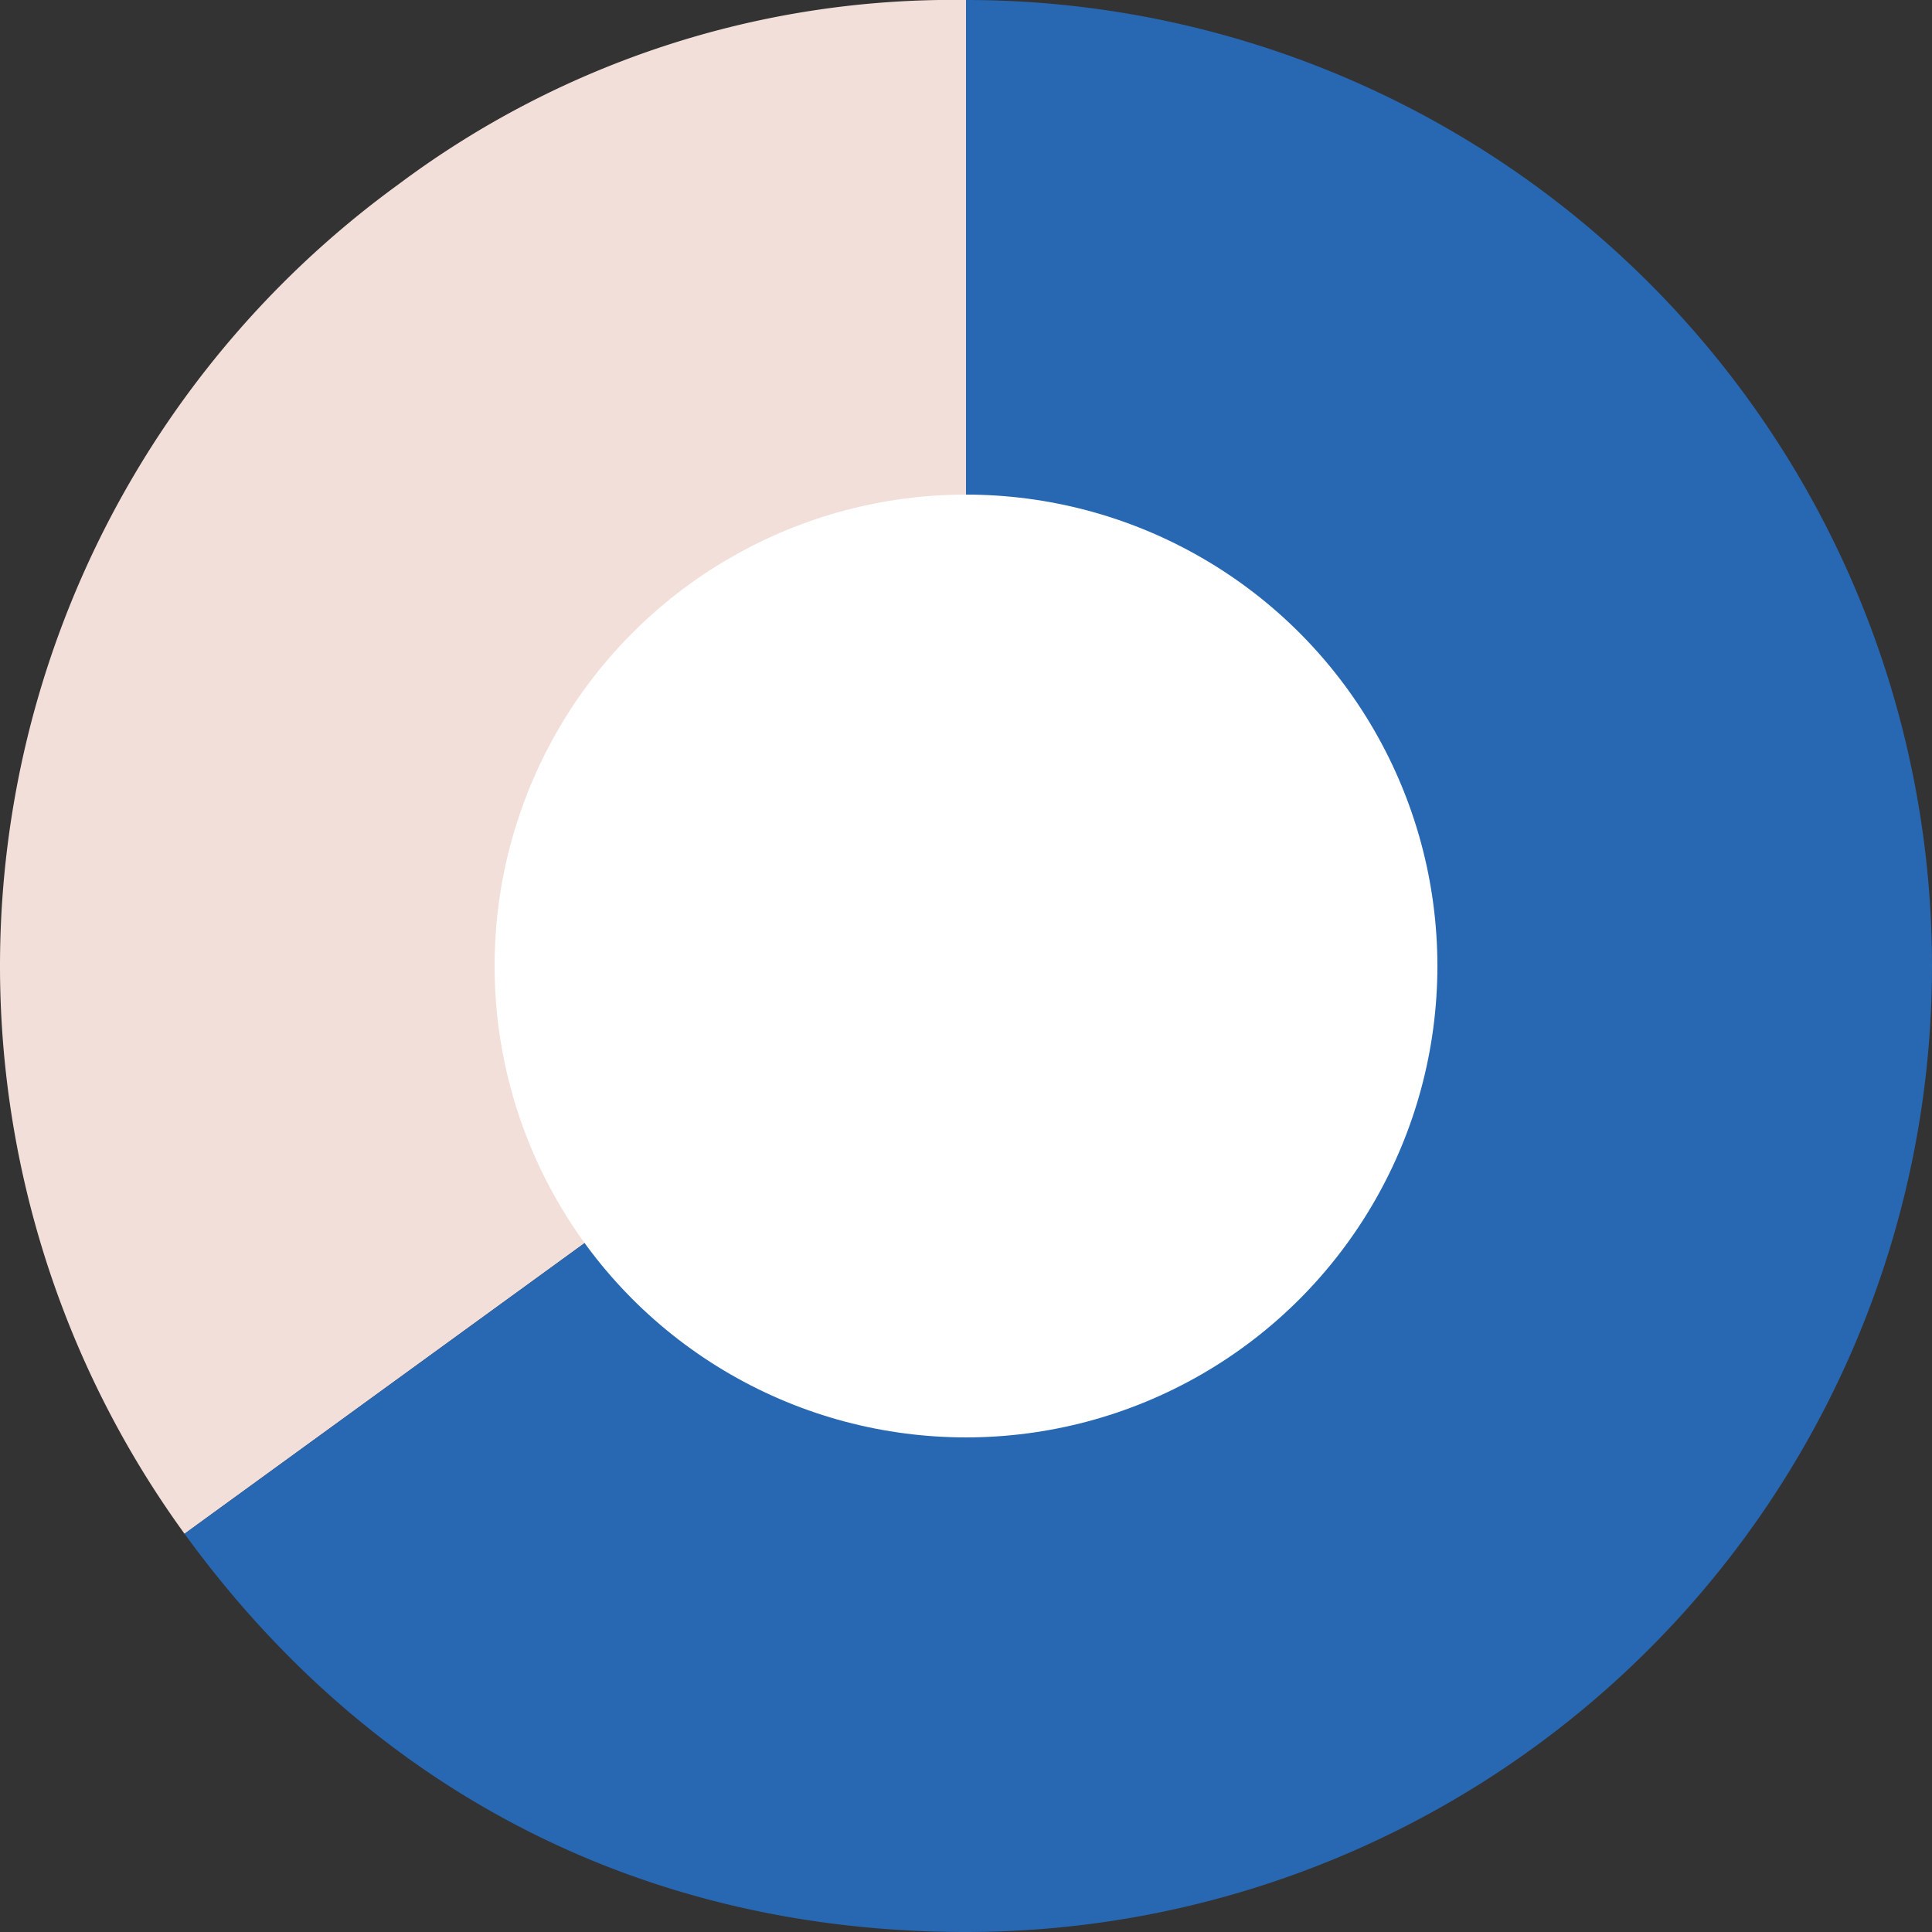 <svg xmlns="http://www.w3.org/2000/svg" viewBox="0 0 119.88 119.88"><rect x="0" y="0" width="119.88" height="119.88" fill="#333333" stroke="none"/><defs><style>.cls-1{fill:#f3dfd9;}.cls-2{fill:#2867b2;}.cls-3{fill:#fff;}</style></defs><g id="Layer_2" data-name="Layer 2"><g id="Layer_1-2" data-name="Layer 1"><path class="cls-1" d="M59.94,59.94,11.45,95.17A59.93,59.93,0,0,1,24.71,11.45,57.38,57.38,0,0,1,59.94,0Z"/><path class="cls-2" d="M59.94,59.94V0a59.94,59.94,0,0,1,0,119.88c-19.86,0-36.81-8.64-48.49-24.71Z"/><circle class="cls-3" cx="59.94" cy="59.94" r="29.25"/></g></g></svg>